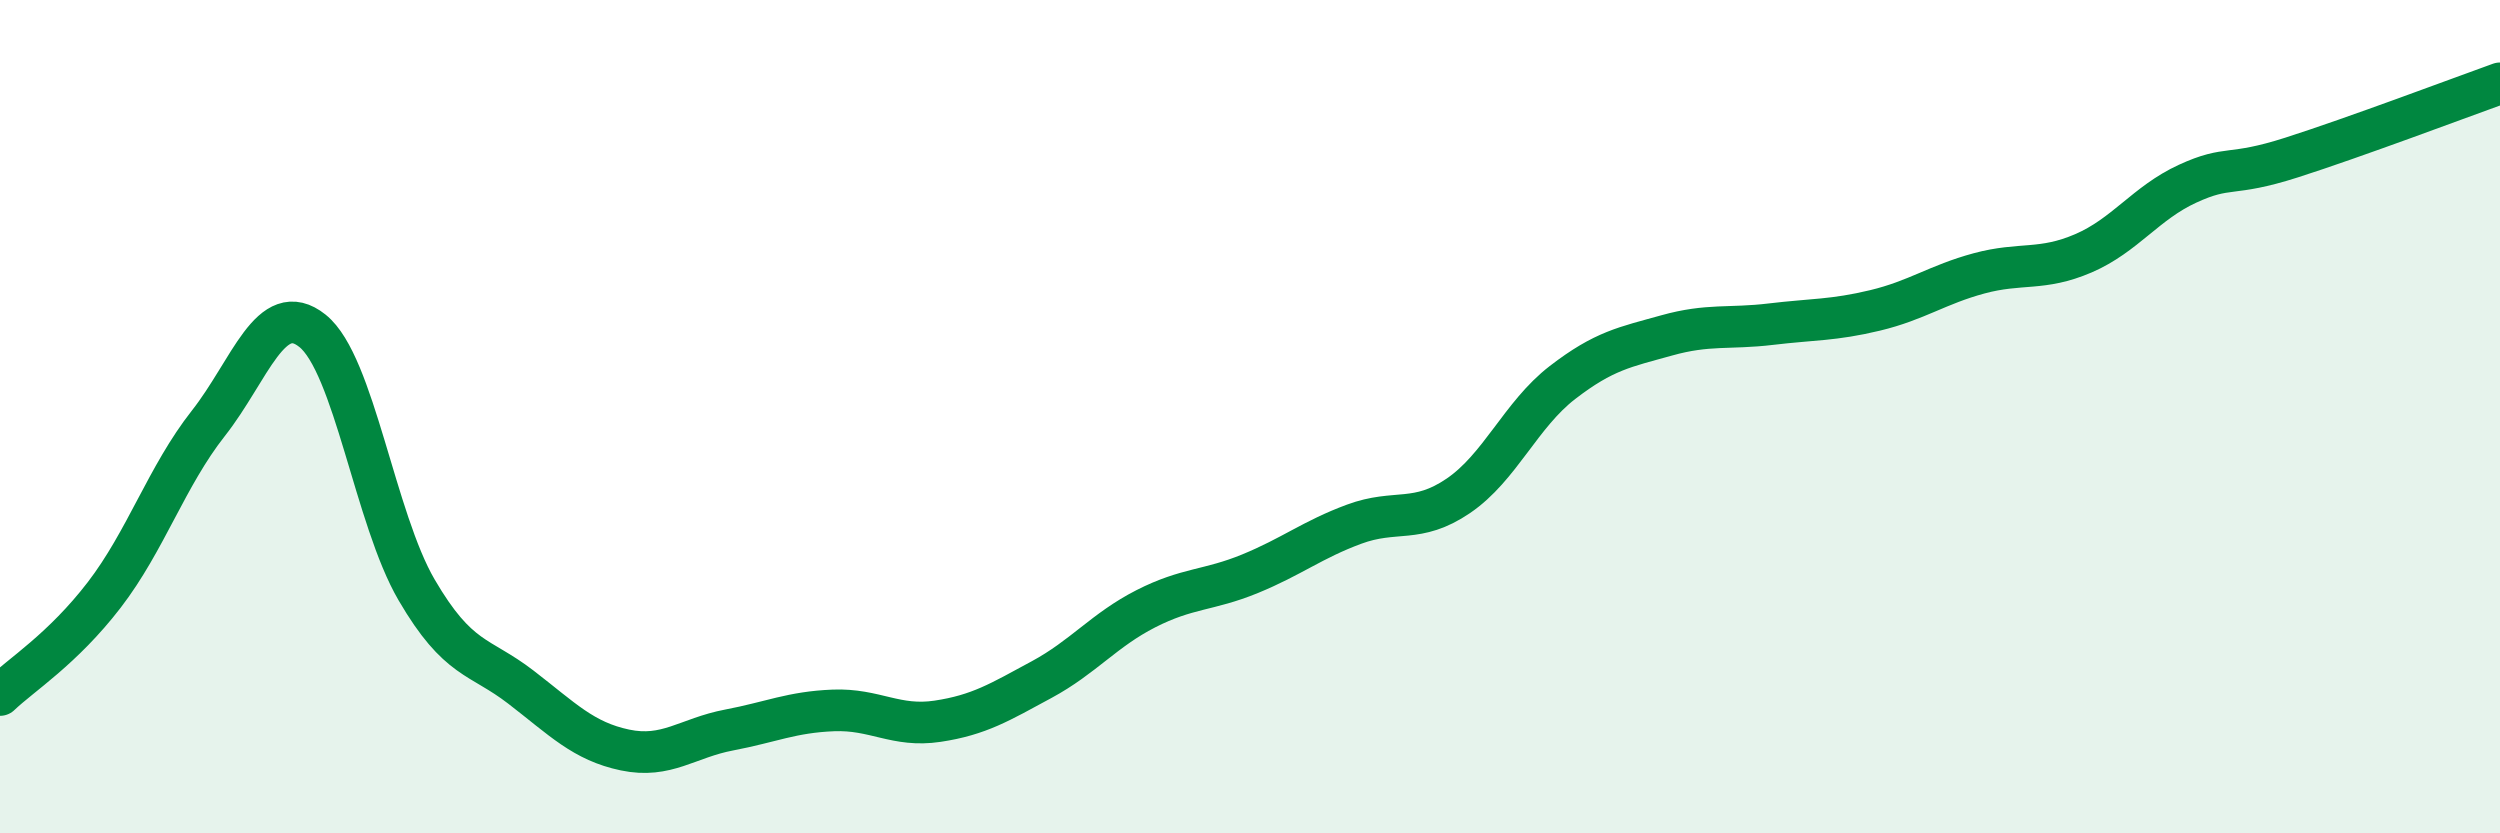 
    <svg width="60" height="20" viewBox="0 0 60 20" xmlns="http://www.w3.org/2000/svg">
      <path
        d="M 0,16.68 C 0.5,16.2 1.5,15.58 2.5,14.28 C 3.5,12.98 4,11.43 5,10.16 C 6,8.89 6.5,7.14 7.5,7.94 C 8.5,8.74 9,12.45 10,14.16 C 11,15.87 11.5,15.72 12.5,16.49 C 13.5,17.26 14,17.79 15,18 C 16,18.21 16.5,17.71 17.5,17.52 C 18.5,17.33 19,17.09 20,17.05 C 21,17.01 21.5,17.46 22.5,17.31 C 23.5,17.16 24,16.85 25,16.31 C 26,15.77 26.5,15.12 27.5,14.61 C 28.5,14.1 29,14.18 30,13.77 C 31,13.36 31.5,12.95 32.5,12.58 C 33.5,12.21 34,12.58 35,11.9 C 36,11.22 36.5,9.95 37.5,9.18 C 38.5,8.41 39,8.33 40,8.05 C 41,7.77 41.5,7.9 42.5,7.78 C 43.5,7.66 44,7.69 45,7.45 C 46,7.21 46.5,6.83 47.5,6.56 C 48.5,6.29 49,6.51 50,6.08 C 51,5.65 51.5,4.87 52.5,4.41 C 53.5,3.95 53.5,4.26 55,3.78 C 56.5,3.3 59,2.36 60,2L60 20L0 20Z"
        fill="#008740"
        opacity="0.1"
        stroke-linecap="round"
        stroke-linejoin="round"
      />
      <path
        d="M 0,16.68 C 0.5,16.2 1.5,15.58 2.5,14.28 C 3.5,12.98 4,11.43 5,10.16 C 6,8.89 6.5,7.14 7.5,7.94 C 8.5,8.74 9,12.45 10,14.16 C 11,15.87 11.5,15.72 12.5,16.49 C 13.5,17.26 14,17.79 15,18 C 16,18.21 16.5,17.71 17.5,17.52 C 18.5,17.33 19,17.09 20,17.05 C 21,17.01 21.5,17.46 22.5,17.31 C 23.5,17.16 24,16.85 25,16.31 C 26,15.77 26.5,15.12 27.5,14.61 C 28.5,14.1 29,14.18 30,13.77 C 31,13.36 31.5,12.95 32.5,12.58 C 33.5,12.21 34,12.58 35,11.9 C 36,11.22 36.5,9.95 37.5,9.18 C 38.5,8.41 39,8.33 40,8.05 C 41,7.77 41.5,7.9 42.5,7.78 C 43.5,7.66 44,7.69 45,7.45 C 46,7.21 46.5,6.83 47.5,6.56 C 48.5,6.29 49,6.51 50,6.08 C 51,5.65 51.5,4.87 52.5,4.41 C 53.5,3.95 53.5,4.26 55,3.78 C 56.5,3.3 59,2.36 60,2"
        stroke="#008740"
        stroke-width="1"
        fill="none"
        stroke-linecap="round"
        stroke-linejoin="round"
      />
    </svg>
  